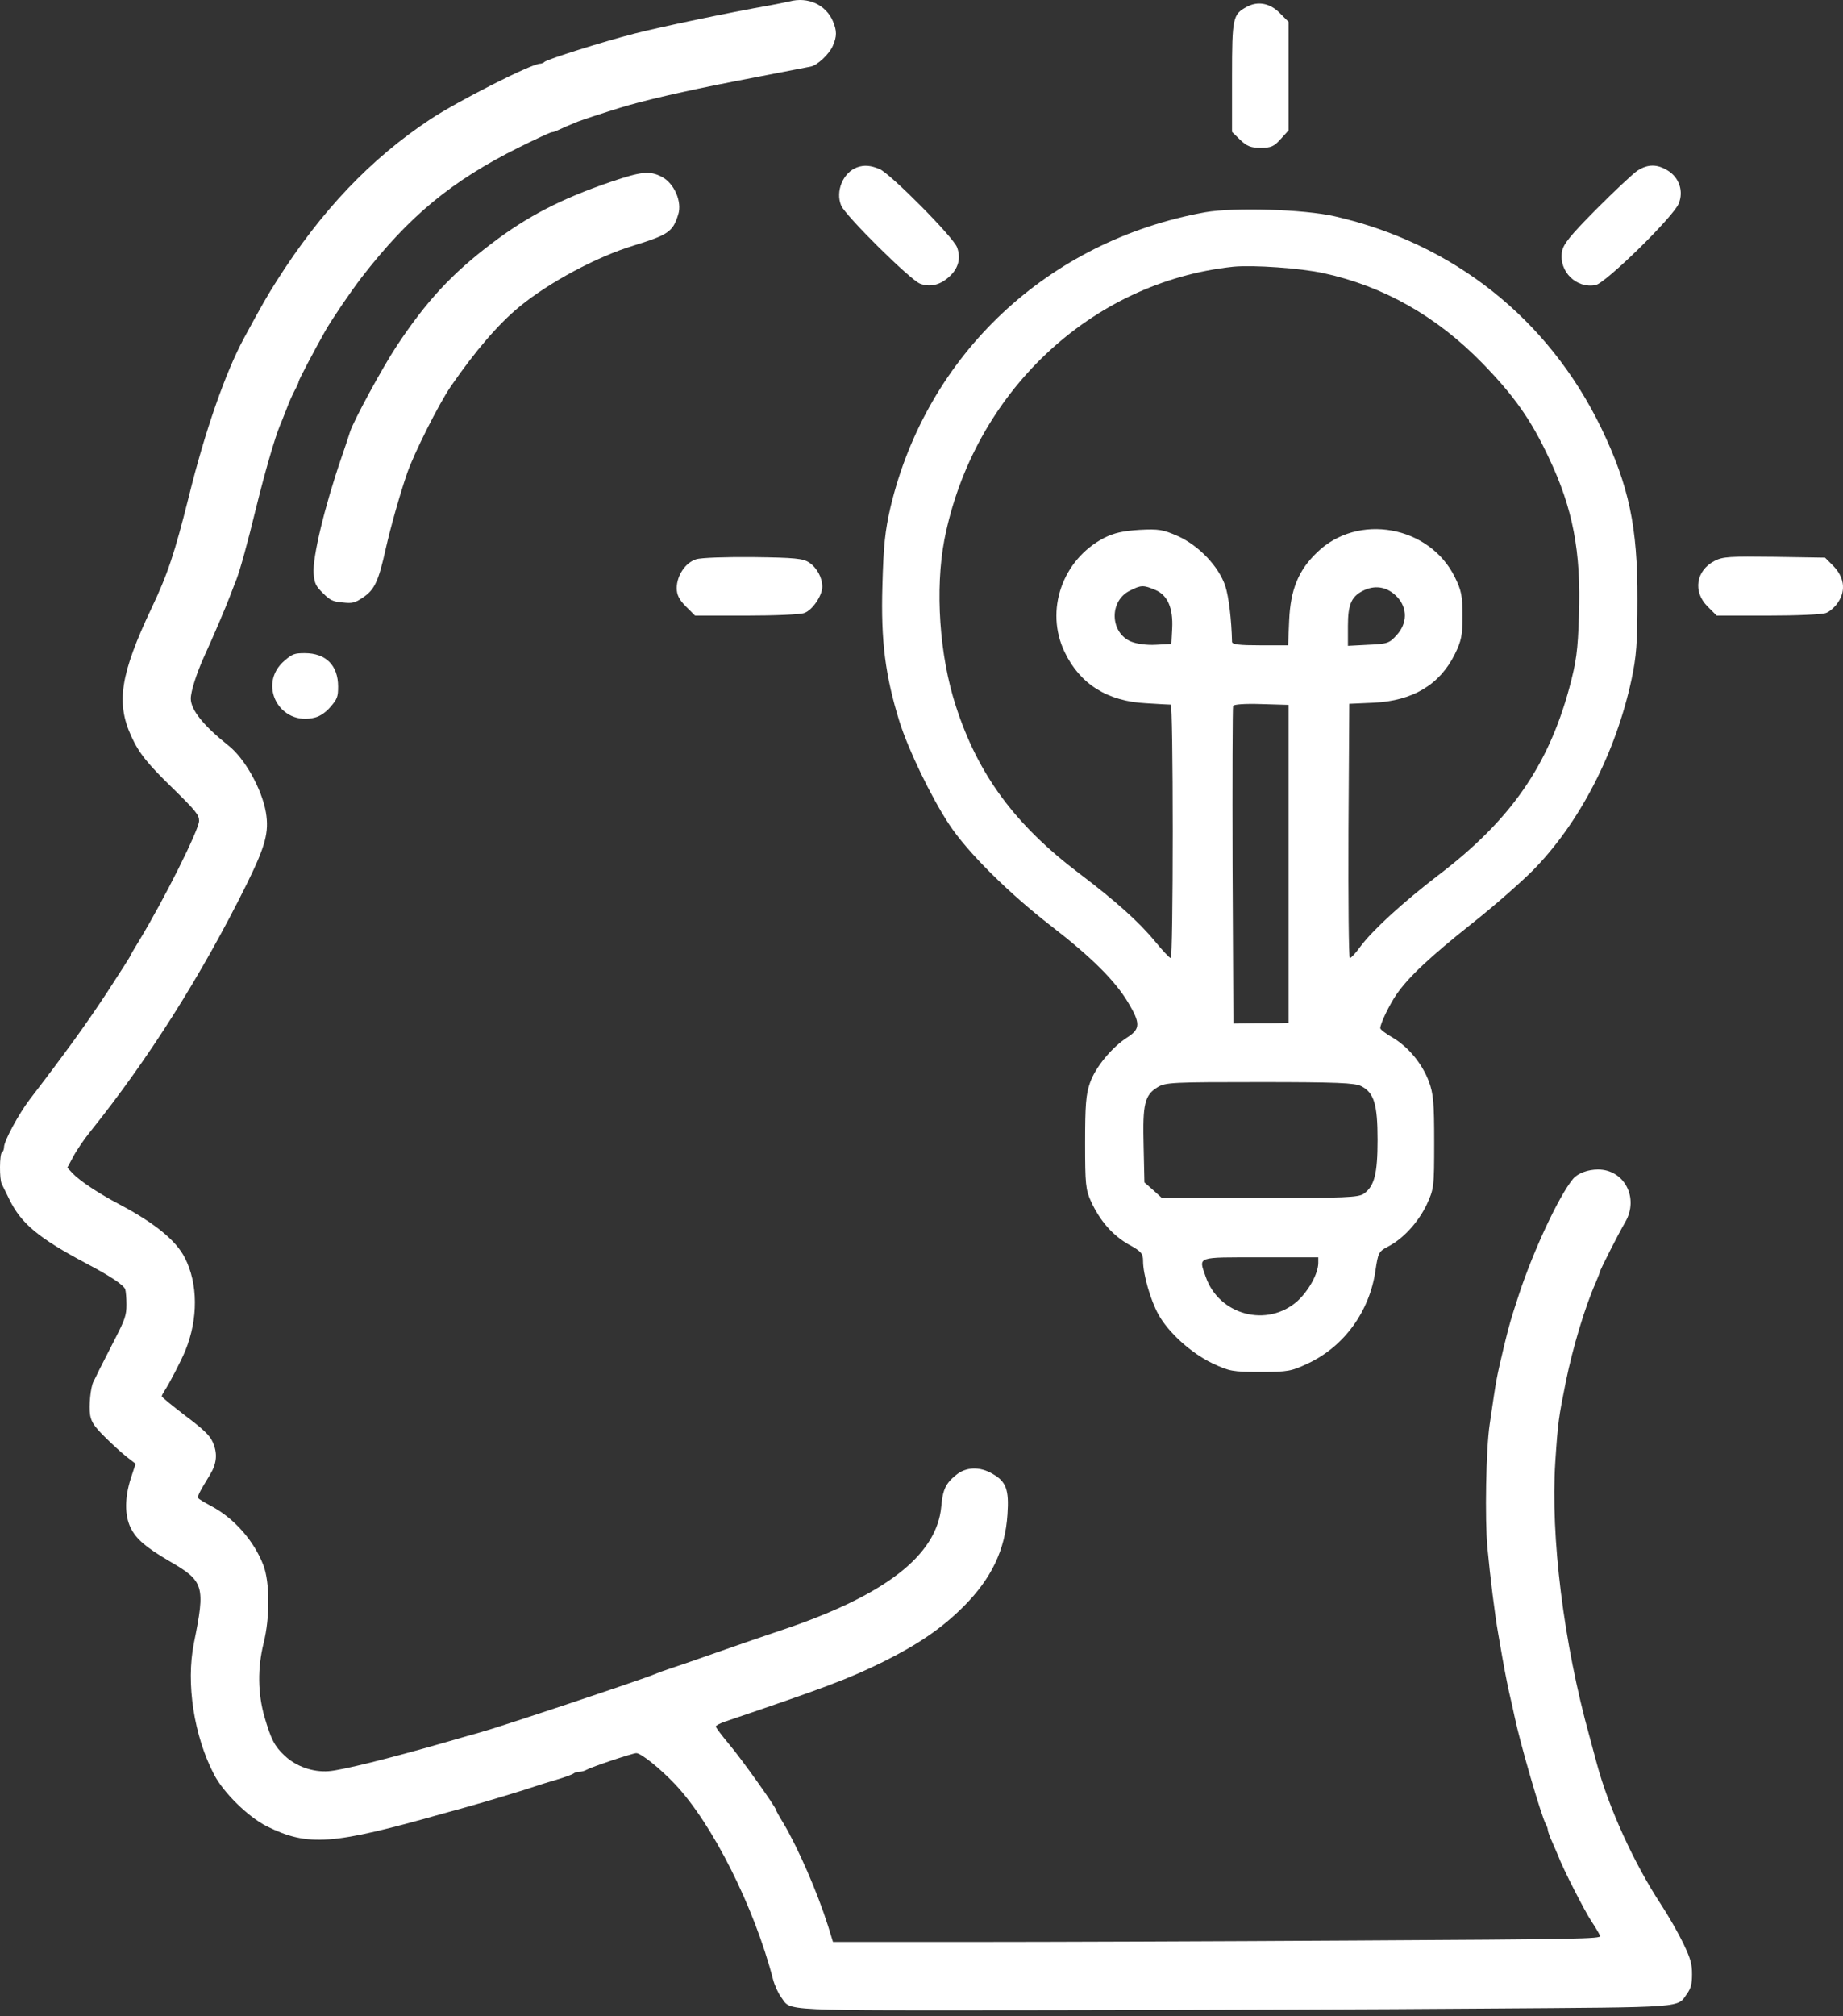 <svg width="256" height="280" viewBox="0 0 256 280" fill="none" xmlns="http://www.w3.org/2000/svg">
<rect x="0" y="0" width="256" height="280" fill="#333333" stroke="none"/>
<path d="M109.653 0.199C109.191 0.315 107.952 0.545 106.915 0.747C101.323 1.727 91.581 3.773 88.123 4.667C83.742 5.791 76.075 8.212 75.643 8.586C75.499 8.731 75.211 8.846 75.009 8.846C73.827 8.846 63.596 14.034 59.762 16.57C51.519 22.017 44.602 29.28 38.463 38.965C37.166 41.011 36.417 42.279 33.852 47.035C31.344 51.675 28.462 59.889 26.243 68.91C24.254 76.836 23.303 79.718 21.026 84.503C16.731 93.582 16.097 97.588 18.23 102.228C19.297 104.592 20.507 106.09 24.11 109.578C27.194 112.604 27.655 113.18 27.655 113.987C27.655 115.198 22.813 124.882 19.354 130.589C18.691 131.655 18.144 132.606 18.144 132.664C18.144 132.75 16.674 135.056 14.887 137.794C12.005 142.175 9.238 146.008 4.136 152.666C2.58 154.712 0.562 158.459 0.562 159.295C0.562 159.583 0.447 159.929 0.274 160.016C-0.072 160.246 -0.1 163.734 0.245 164.425C0.39 164.685 0.851 165.665 1.312 166.587C2.955 169.93 5.347 171.919 11.947 175.435C15.406 177.251 17.135 178.433 17.394 179.038C17.481 179.297 17.567 180.277 17.567 181.171C17.567 182.641 17.366 183.246 15.953 185.984C15.06 187.713 14.08 189.644 13.763 190.278C13.475 190.913 13.1 191.633 12.985 191.864C12.581 192.642 12.322 195.236 12.524 196.533C12.696 197.484 13.1 198.089 14.512 199.501C15.463 200.453 16.847 201.721 17.538 202.268L18.835 203.277L18.172 205.295C17.308 208.004 17.308 210.425 18.144 212.154C18.893 213.711 20.276 214.892 23.476 216.766C28.375 219.59 28.548 220.224 26.934 228.179C25.81 233.77 26.934 241.062 29.759 246.481C31.085 248.988 34.486 252.332 37.08 253.629C42.815 256.453 46.13 256.223 61.664 251.813C62.846 251.496 64.547 251.035 65.411 250.775C67.112 250.314 73.135 248.498 74.346 248.066C74.749 247.922 76.046 247.518 77.228 247.173C78.41 246.827 79.505 246.423 79.678 246.279C79.822 246.164 80.168 246.048 80.456 246.048C80.745 246.048 81.206 245.933 81.494 245.76C82.214 245.357 87.892 243.455 88.382 243.455C89.045 243.455 91.668 245.559 93.772 247.778C98.96 253.283 104.753 264.783 107.376 274.87C107.606 275.735 108.125 276.859 108.5 277.349C109.998 279.338 107.347 279.193 145.795 279.165C164.904 279.136 192.112 279.049 206.205 278.934C234.681 278.732 232.894 278.876 234.364 276.83C234.883 276.081 235.027 275.504 235.027 274.15C235.027 272.709 234.825 271.988 233.817 269.884C233.154 268.501 231.741 266.022 230.675 264.408C226.986 258.788 223.441 251.035 221.798 244.896C221.567 244.031 221.106 242.33 220.789 241.149C217.186 228.179 215.371 213.393 216.034 203.046C216.408 197.426 216.495 196.879 217.503 191.864C218.483 187.05 220.184 181.43 221.654 178.116C221.942 177.424 222.201 176.79 222.201 176.703C222.201 176.444 224.795 171.343 225.775 169.671C227.677 166.356 225.631 162.408 221.971 162.408C220.559 162.408 219.146 162.927 218.483 163.734C216.552 166.068 213.007 173.62 210.99 179.759C209.808 183.361 209.693 183.794 208.943 186.82C207.791 191.72 207.906 191.114 206.926 197.772C206.407 201.173 206.234 210.972 206.609 214.921C206.984 218.956 207.646 224.288 208.108 226.882C208.28 227.833 208.54 229.332 208.684 230.197C209.145 232.79 209.577 234.894 209.808 235.817C209.923 236.278 210.183 237.46 210.384 238.411C211.191 242.244 214.074 252.13 214.708 253.312C214.881 253.6 214.996 253.946 214.996 254.119C214.996 254.291 215.255 255.041 215.601 255.79C215.947 256.54 216.293 257.404 216.437 257.721C217.042 259.393 220.126 265.417 221.049 266.8C221.625 267.665 222.173 268.587 222.259 268.846C222.432 269.25 219.29 269.308 188.249 269.481C169.458 269.596 145.449 269.682 134.9 269.682H115.705L115.013 267.434C113.544 262.794 110.892 256.713 108.874 253.283C108.269 252.303 107.779 251.409 107.779 251.323C107.779 250.977 102.966 244.204 101.294 242.244C100.257 241.005 99.421 239.881 99.421 239.765C99.421 239.621 100.026 239.304 100.804 239.045C114.754 234.318 117.867 233.136 122.622 230.802C127.551 228.352 130.808 226.133 133.863 223.078C137.725 219.187 139.627 215.238 139.944 210.281C140.175 206.909 139.771 205.756 137.898 204.689C136.111 203.623 134.18 203.681 132.768 204.862C131.355 206.015 130.952 206.88 130.75 209.186C130.145 216.016 122.882 221.608 108.356 226.45C106.54 227.055 102.591 228.41 99.565 229.476C96.568 230.542 93.513 231.58 92.792 231.811C92.071 232.041 91.236 232.358 90.918 232.502C89.477 233.136 69.187 239.909 66.708 240.572C66.247 240.688 63.97 241.351 61.664 242.013C54.027 244.204 47.427 245.847 45.668 245.962C43.449 246.135 41.115 245.299 39.529 243.8C38.117 242.475 37.656 241.552 36.734 238.411C35.811 235.183 35.754 231.666 36.618 228.179C37.512 224.605 37.483 219.734 36.59 217.371C35.293 213.999 32.555 210.857 29.355 209.157C28.433 208.667 27.597 208.177 27.54 208.033C27.395 207.802 27.684 207.226 29.182 204.776C30.134 203.191 30.249 201.807 29.528 200.222C29.125 199.328 28.231 198.464 25.724 196.59C23.937 195.207 22.467 194.025 22.467 193.91C22.467 193.795 22.64 193.478 22.842 193.161C23.505 192.181 25.205 188.895 25.753 187.54C27.54 183.16 27.511 178.231 25.666 174.657C24.456 172.265 21.487 169.844 16.645 167.279C13.734 165.751 11.082 163.993 10.074 162.927L9.353 162.149L10.16 160.65C10.592 159.814 11.659 158.229 12.552 157.134C20.622 147.075 27.943 135.517 34.226 122.865C36.878 117.475 37.397 115.601 36.935 112.806C36.359 109.549 33.996 105.312 31.719 103.525C28.289 100.787 26.502 98.597 26.502 97.011C26.502 96.003 27.309 93.495 28.347 91.189C29.557 88.567 31.373 84.301 31.949 82.773C32.324 81.822 32.699 80.785 32.843 80.468C33.362 79.113 34.37 75.482 35.61 70.38C36.82 65.481 38.204 60.725 38.867 59.14C39.011 58.823 39.414 57.785 39.789 56.834C40.135 55.883 40.682 54.672 40.971 54.154C41.259 53.635 41.489 53.116 41.489 52.972C41.489 52.77 43.737 48.505 45.207 45.911C46.187 44.21 48.637 40.607 50.222 38.532C56.822 30.001 62.76 25.101 72.098 20.461C74.433 19.308 76.479 18.357 76.652 18.357C76.825 18.357 77.171 18.242 77.459 18.098C77.92 17.867 78.986 17.406 80.254 16.887C80.946 16.628 83.627 15.734 86.163 14.956C89.333 13.976 94.925 12.679 102.015 11.296C110.805 9.595 111.843 9.393 112.592 9.249C113.544 9.076 115.244 7.462 115.705 6.31C116.253 5.041 116.253 4.292 115.705 2.966C114.725 0.661 112.247 -0.492 109.653 0.199Z" fill="white"/>
<path d="M84.866 25.245C78.006 27.58 73.251 30.03 68.265 33.834C62.788 37.985 59.272 41.76 55.122 48.015C53.133 51.012 49.069 58.506 48.608 60.004C48.522 60.321 48.003 61.878 47.455 63.463C45.092 70.323 43.392 77.413 43.565 79.632C43.68 81.015 43.853 81.39 44.861 82.37C45.841 83.35 46.216 83.552 47.571 83.667C48.954 83.811 49.271 83.754 50.453 82.947C52.038 81.88 52.586 80.698 53.594 76.144C54.286 73.089 55.554 68.622 56.534 65.769C57.485 62.973 60.973 56.056 62.616 53.664C66.074 48.649 69.273 44.959 72.184 42.567C76.306 39.195 82.906 35.65 88.036 34.094C92.85 32.595 93.455 32.191 94.204 29.799C94.781 28.041 93.657 25.447 91.927 24.554C90.256 23.689 89.103 23.804 84.866 25.245Z" fill="white"/>
<path d="M39.529 91.737C35.667 95.023 38.867 100.96 43.795 99.634C44.516 99.432 45.265 98.914 45.928 98.135C46.85 97.069 46.965 96.752 46.965 95.34C46.965 92.4 45.265 90.7 42.325 90.7C40.913 90.7 40.596 90.815 39.529 91.737Z" fill="white"/>
<path d="M173.192 0.946C171.245 1.995 171.133 2.406 171.133 10.644V18.32L172.293 19.443C173.192 20.304 173.754 20.529 175.102 20.529C176.562 20.529 176.974 20.342 177.91 19.293L178.996 18.095V10.569V3.043L177.723 1.77C176.375 0.422 174.69 0.122 173.192 0.946Z" fill="white"/>
<path d="M119.087 23.225C117.102 23.936 116.017 26.557 116.84 28.542C117.402 29.927 126.463 38.913 127.811 39.4C129.196 39.924 130.619 39.587 131.892 38.389C133.128 37.266 133.502 35.843 132.941 34.345C132.417 32.922 123.73 24.161 122.195 23.487C120.959 22.963 120.06 22.888 119.087 23.225Z" fill="white"/>
<path d="M227.484 23.674C226.885 24.048 224.302 26.482 221.756 29.028C218.049 32.773 217.113 33.933 216.963 34.982C216.514 37.715 218.985 40.111 221.643 39.587C223.066 39.288 232.389 30.152 233.176 28.279C233.887 26.557 233.251 24.648 231.641 23.674C230.18 22.775 228.907 22.775 227.484 23.674Z" fill="white"/>
<path d="M167.388 29.478C145.596 33.409 128.747 49.21 123.692 70.44C122.943 73.698 122.719 75.72 122.569 81.374C122.344 89.049 122.981 93.88 124.928 100.17C126.164 104.102 129.309 110.654 131.855 114.511C134.401 118.367 140.092 124.021 146.046 128.627C151.625 132.933 154.882 136.19 156.68 139.186C158.439 142.106 158.402 142.893 156.605 144.053C154.47 145.401 152.149 148.209 151.4 150.381C150.838 151.954 150.726 153.526 150.726 158.693C150.726 164.46 150.801 165.209 151.55 166.856C152.823 169.589 154.545 171.536 156.754 172.809C158.552 173.783 158.776 174.083 158.776 175.131C158.776 176.928 159.787 180.523 160.911 182.545C162.296 185.053 165.441 187.899 168.399 189.322C170.796 190.445 171.207 190.52 175.064 190.52C178.921 190.52 179.333 190.445 181.729 189.322C186.709 186.963 190.229 182.133 191.052 176.479C191.427 173.97 191.502 173.783 192.812 173.109C194.909 172.023 196.968 169.777 198.166 167.305C199.177 165.096 199.215 164.909 199.215 158.619C199.215 153.077 199.103 151.879 198.466 150.156C197.53 147.685 195.583 145.326 193.374 144.053C192.475 143.529 191.726 142.967 191.726 142.78C191.726 142.144 192.999 139.523 193.973 138.1C195.658 135.666 198.653 132.858 204.457 128.252C207.452 125.893 211.234 122.561 212.882 120.913C219.359 114.361 224.414 104.626 226.623 94.366C227.297 91.184 227.447 89.349 227.447 83.246C227.484 73.174 226.249 67.407 222.43 59.469C215.091 44.305 201.911 33.821 185.398 30.039C181.167 29.066 171.395 28.766 167.388 29.478ZM183.863 37.94C192.138 39.737 199.514 43.893 205.842 50.371C210.298 54.939 212.657 58.271 215.128 63.551C218.498 70.627 219.621 76.618 219.322 85.418C219.172 90.397 218.947 91.933 217.974 95.565C215.016 106.423 209.774 113.949 199.776 121.55C194.797 125.369 190.64 129.188 188.918 131.51C188.319 132.334 187.682 133.045 187.495 133.045C187.345 133.045 187.271 125.107 187.308 115.409L187.42 97.736L190.79 97.587C196.257 97.324 200.001 95.078 202.098 90.809C202.997 88.975 203.146 88.226 203.146 85.492C203.146 82.759 202.997 82.01 202.098 80.175C198.578 72.986 188.581 71.189 182.927 76.731C180.344 79.202 179.258 81.898 179.071 86.129L178.921 89.611H175.027C172.181 89.611 171.133 89.499 171.133 89.124C171.058 86.017 170.683 82.871 170.197 81.374C169.298 78.678 166.527 75.757 163.607 74.447C161.547 73.548 160.986 73.436 158.252 73.585C155.968 73.735 154.77 73.997 153.347 74.709C147.544 77.742 145.11 84.781 147.881 90.547C150.015 95.003 153.834 97.399 159.226 97.661C160.948 97.774 162.446 97.849 162.633 97.849C162.783 97.849 162.895 105.749 162.895 115.447C162.895 125.145 162.783 133.045 162.633 133.045C162.446 133.045 161.51 132.034 160.461 130.761C158.215 128.028 154.995 125.145 149.902 121.288C140.991 114.548 135.861 107.584 132.791 98.111C130.47 91.034 129.87 81.785 131.181 74.933C135.187 54.565 151.512 39.138 171.32 37.041C174.053 36.779 180.643 37.228 183.863 37.94ZM160.499 81.935C162.184 82.647 162.97 84.444 162.82 87.29L162.708 89.424L160.574 89.536C159.301 89.611 157.915 89.424 157.091 89.087C154.171 87.851 154.059 83.471 156.904 82.048C158.514 81.224 158.814 81.224 160.499 81.935ZM194.085 82.909C195.508 84.444 195.508 86.541 194.01 88.188C192.999 89.312 192.737 89.424 190.079 89.536L187.233 89.686V86.915C187.233 83.808 187.757 82.722 189.629 81.898C191.202 81.224 192.812 81.561 194.085 82.909ZM178.996 119.977V142.031L178.172 142.069C177.685 142.106 175.963 142.106 174.315 142.106L171.32 142.144L171.207 120.277C171.17 108.258 171.207 98.223 171.282 98.036C171.357 97.811 172.892 97.699 175.214 97.774L178.996 97.886V119.977ZM189.068 150.83C190.865 151.729 191.352 153.377 191.352 158.282C191.352 163.037 190.903 164.722 189.442 165.77C188.656 166.294 186.934 166.369 174.989 166.369H161.397L160.199 165.283L158.964 164.198L158.851 159.068C158.702 153.302 159.001 152.066 160.798 150.98C161.884 150.306 162.895 150.269 174.989 150.269C185.66 150.269 188.207 150.381 189.068 150.83ZM183.114 175.43C183.077 176.891 181.804 179.212 180.231 180.673C176.038 184.417 169.298 182.657 167.463 177.265C166.49 174.457 166.078 174.607 175.064 174.607H183.114V175.43Z" fill="white"/>
<path d="M96.696 77.667C95.236 78.116 94 79.913 94 81.673C94 82.609 94.337 83.283 95.273 84.219L96.546 85.492H103.66C107.592 85.492 111.224 85.343 111.748 85.118C112.871 84.706 114.219 82.684 114.219 81.486C114.219 80.213 113.47 78.828 112.385 78.116C111.561 77.555 110.4 77.442 104.671 77.367C100.964 77.33 97.37 77.442 96.696 77.667Z" fill="white"/>
<path d="M238.156 77.891C235.572 79.239 235.123 82.16 237.182 84.219L238.455 85.492H245.569C249.501 85.492 253.133 85.343 253.657 85.118C254.181 84.931 254.967 84.219 255.379 83.545C256.428 81.898 256.128 80.101 254.63 78.565L253.507 77.442L246.468 77.33C240.327 77.255 239.316 77.292 238.156 77.891Z" fill="white"/>
</svg>
